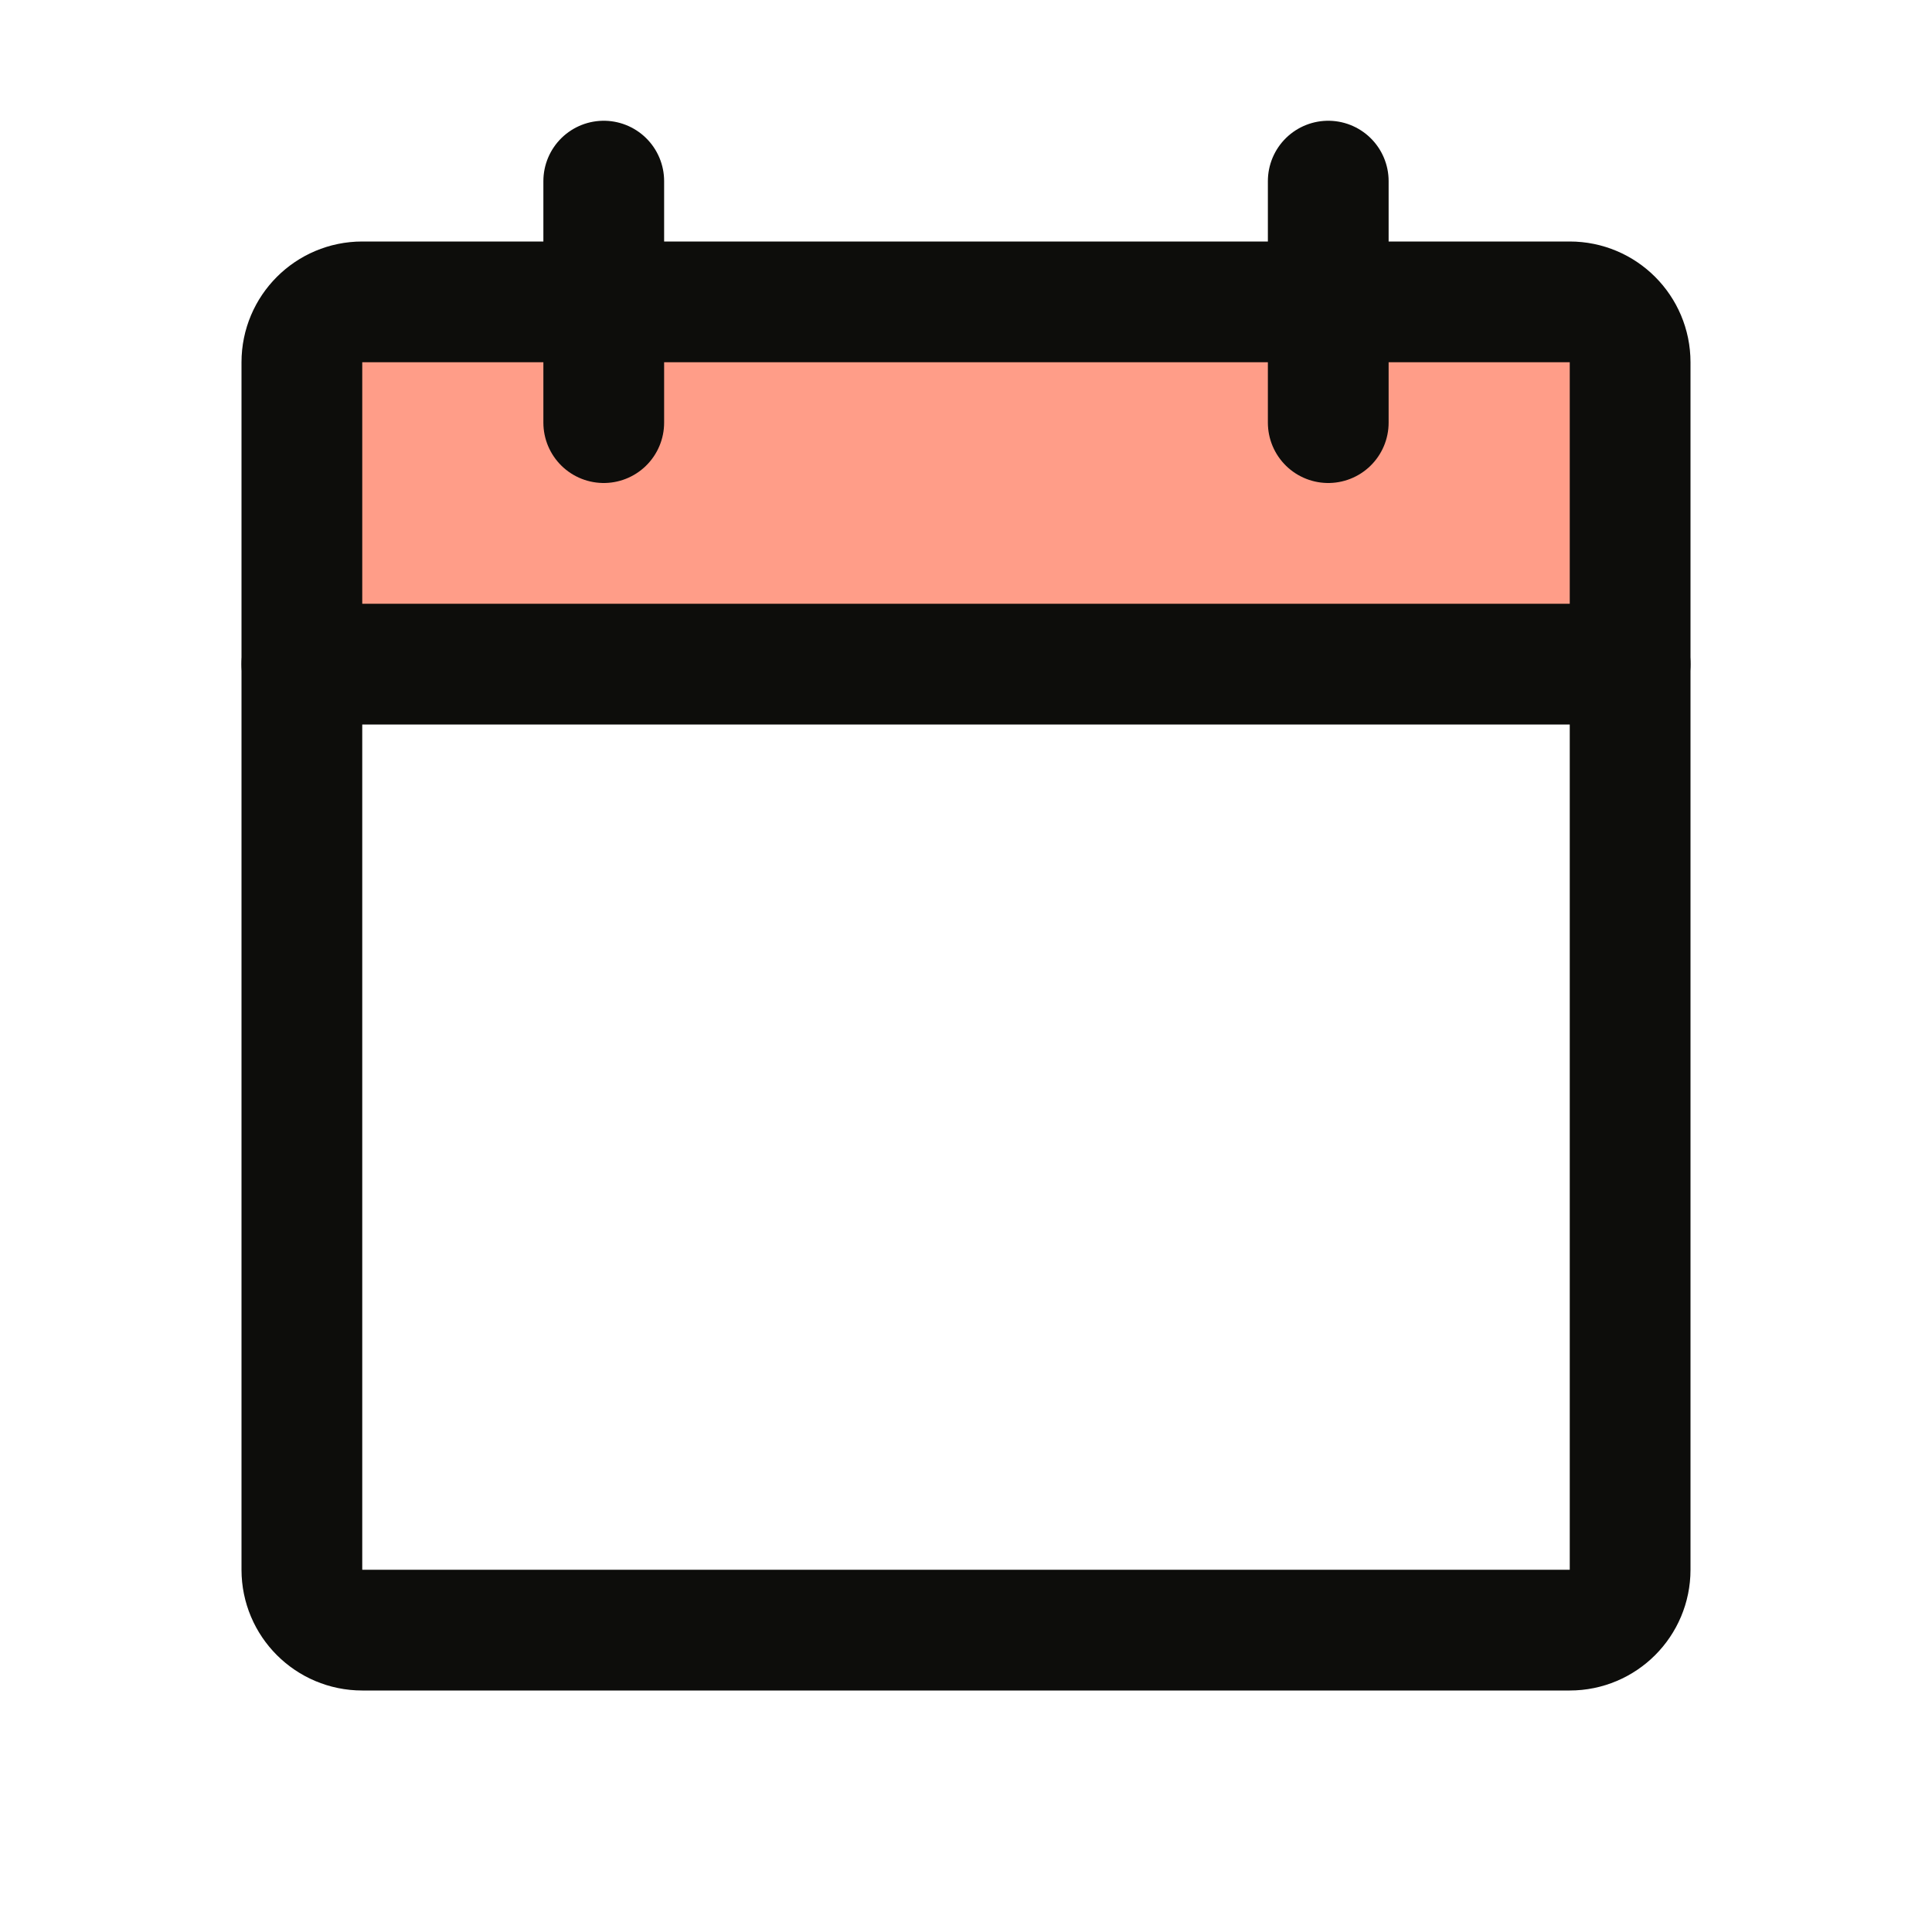 <svg width="32" height="32" viewBox="0 0 32 32" fill="none" xmlns="http://www.w3.org/2000/svg">
<g clip-path="url(#clip0_530_22696)">
<path d="M5 11H27V6C27 5.735 26.895 5.48 26.707 5.293C26.52 5.105 26.265 5 26 5H6C5.735 5 5.48 5.105 5.293 5.293C5.105 5.48 5 5.735 5 6V11Z" fill="#FF9D88"/>
<path d="M26 5H6C5.448 5 5 5.448 5 6V26C5 26.552 5.448 27 6 27H26C26.552 27 27 26.552 27 26V6C27 5.448 26.552 5 26 5Z" stroke="#0D0D0B" stroke-width="2" stroke-linecap="round" stroke-linejoin="round"/>
<path d="M22 3V7" stroke="#0D0D0B" stroke-width="2" stroke-linecap="round" stroke-linejoin="round"/>
<path d="M10 3V7" stroke="#0D0D0B" stroke-width="2" stroke-linecap="round" stroke-linejoin="round"/>
<path d="M5 11H27" stroke="#0D0D0B" stroke-width="2" stroke-linecap="round" stroke-linejoin="round"/>
</g>
<defs>
<clipPath id="clip0_530_22696">
<rect width="32" height="32" fill="white"/>
</clipPath>
</defs>
</svg>
